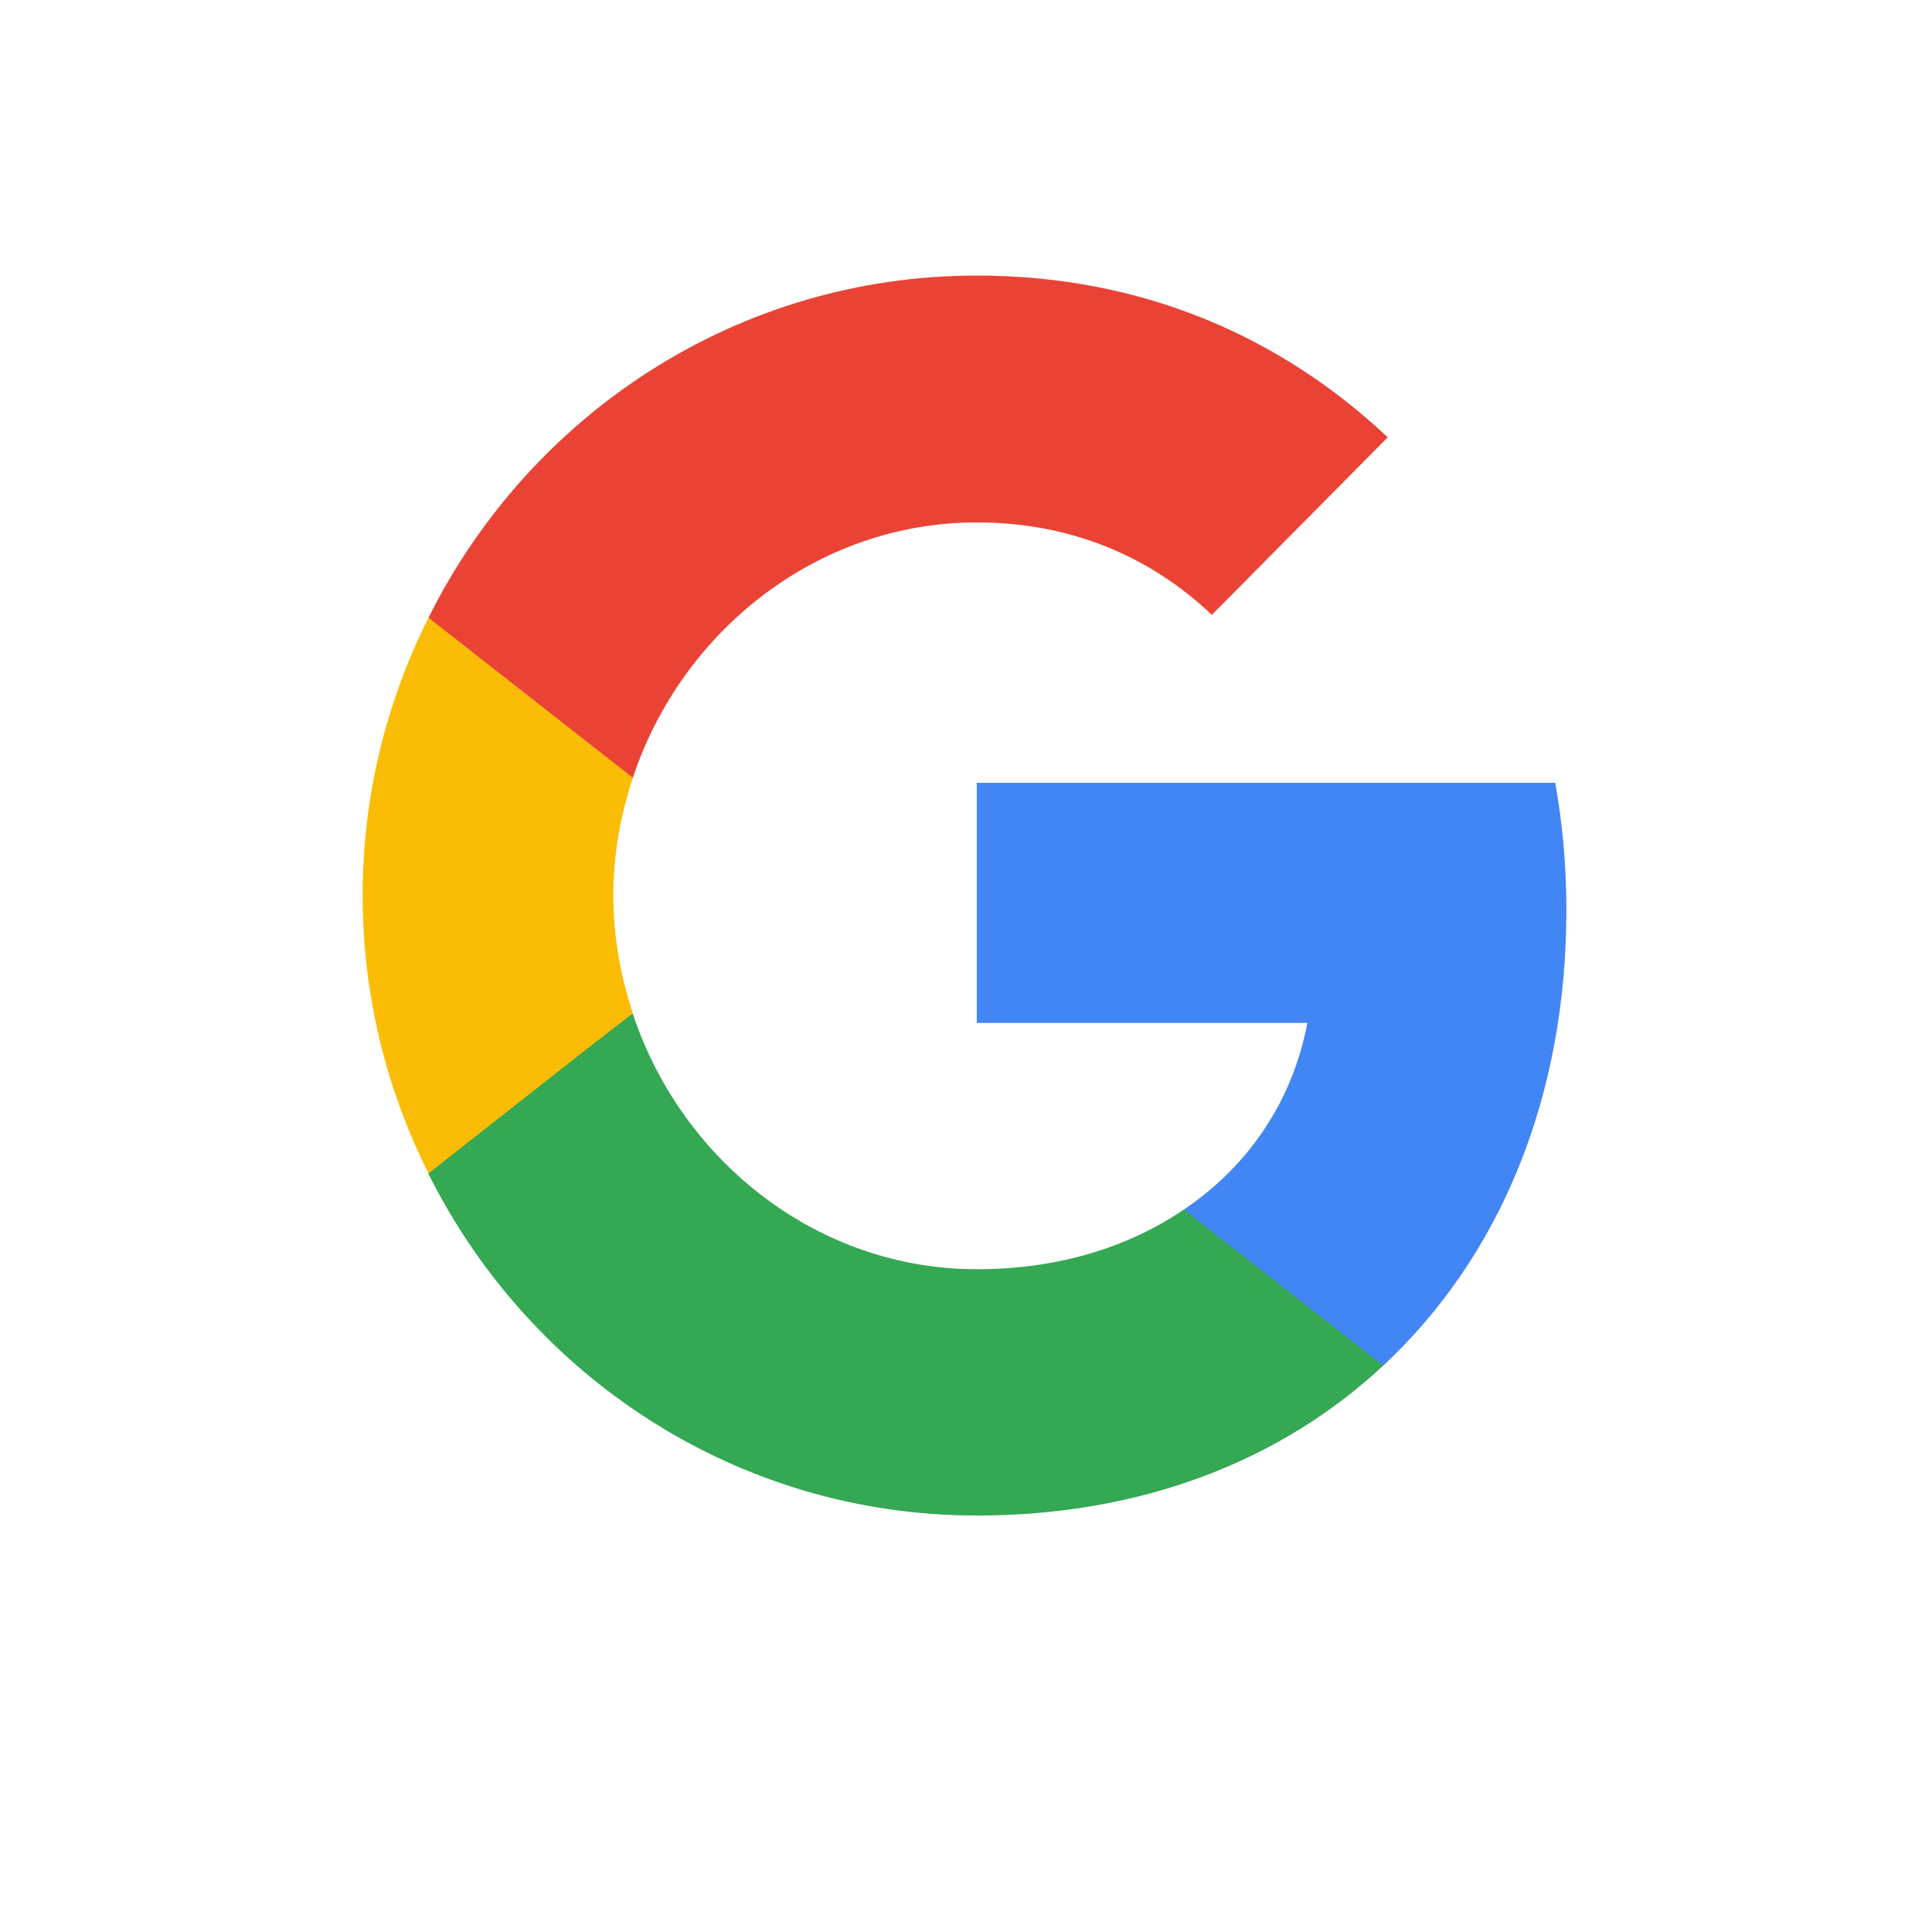 <svg width="65" height="65" viewBox="0 0 65 65" fill="none" xmlns="http://www.w3.org/2000/svg">
<g filter="url(#filter0_d_161_17)">
<path d="M32.194 60.738C48.809 60.738 62.278 47.141 62.278 30.369C62.278 13.597 48.809 0 32.194 0C15.58 0 2.111 13.597 2.111 30.369C2.111 47.141 15.58 60.738 32.194 60.738Z" fill="white"/>
</g>
<path d="M52.7 30.604C52.7 29.125 52.568 27.702 52.324 26.337H32.864V34.415H43.984C43.495 37.013 42.03 39.213 39.833 40.692V45.944H46.538C50.446 42.303 52.7 36.956 52.7 30.604Z" fill="#4285F4"/>
<path d="M32.864 50.988C38.443 50.988 43.12 49.13 46.538 45.944L39.833 40.692C37.992 41.943 35.644 42.702 32.864 42.702C27.491 42.702 22.927 39.042 21.292 34.112H14.417V39.497C17.817 46.304 24.786 50.988 32.864 50.988Z" fill="#34A853"/>
<path d="M21.293 34.093C20.879 32.841 20.635 31.514 20.635 30.129C20.635 28.745 20.879 27.418 21.293 26.166V20.781H14.417C13.009 23.587 12.201 26.754 12.201 30.129C12.201 33.505 13.009 36.672 14.417 39.478L19.771 35.268L21.293 34.093Z" fill="#FBBC05"/>
<path d="M32.864 17.576C35.907 17.576 38.612 18.638 40.772 20.686L46.689 14.713C43.101 11.338 38.443 9.271 32.864 9.271C24.786 9.271 17.817 13.954 14.417 20.781L21.292 26.166C22.927 21.236 27.491 17.576 32.864 17.576Z" fill="#EA4335"/>
<defs>
<filter id="filter0_d_161_17" x="0.111" y="0" width="64.167" height="64.738" filterUnits="userSpaceOnUse" color-interpolation-filters="sRGB">
<feFlood flood-opacity="0" result="BackgroundImageFix"/>
<feColorMatrix in="SourceAlpha" type="matrix" values="0 0 0 0 0 0 0 0 0 0 0 0 0 0 0 0 0 0 127 0" result="hardAlpha"/>
<feOffset dy="2"/>
<feGaussianBlur stdDeviation="1"/>
<feComposite in2="hardAlpha" operator="out"/>
<feColorMatrix type="matrix" values="0 0 0 0 0 0 0 0 0 0 0 0 0 0 0 0 0 0 0.25 0"/>
<feBlend mode="normal" in2="BackgroundImageFix" result="effect1_dropShadow_161_17"/>
<feBlend mode="normal" in="SourceGraphic" in2="effect1_dropShadow_161_17" result="shape"/>
</filter>
</defs>
</svg>

